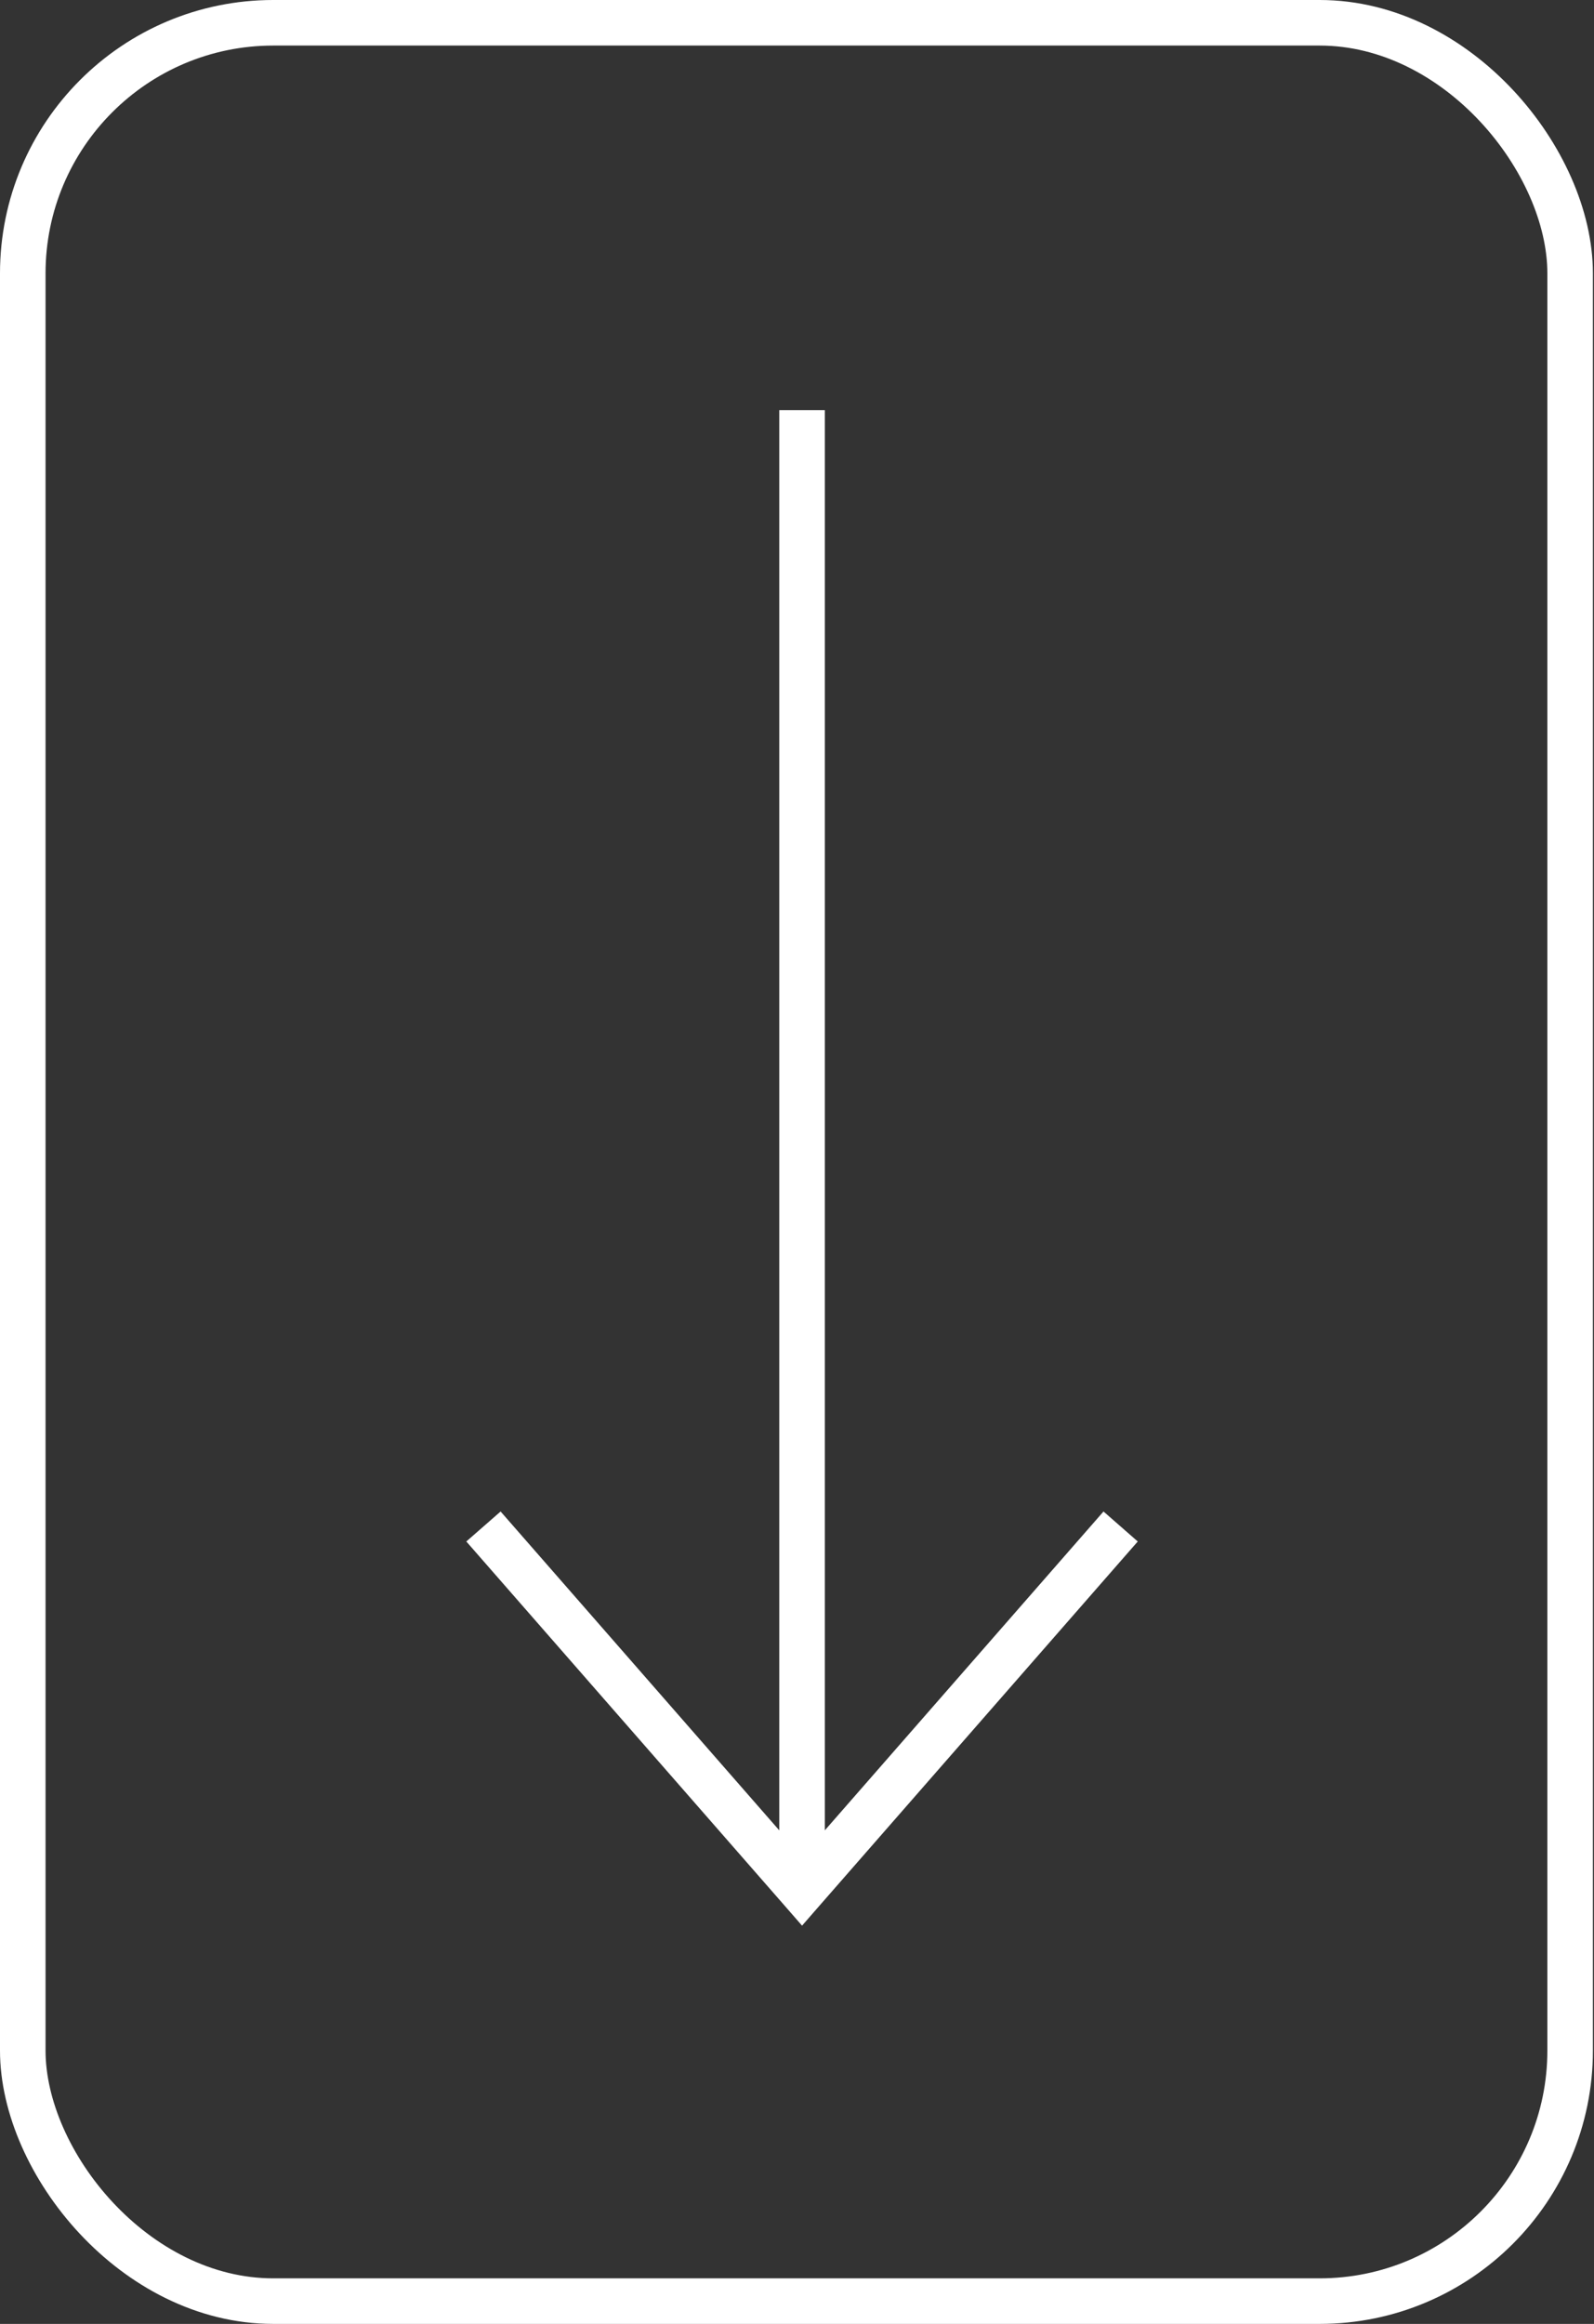 <svg width="35" height="51" viewBox="0 0 35 51" fill="none" xmlns="http://www.w3.org/2000/svg">
<rect x="0" y="0" width="35" height="51" fill="#333333" stroke="none"/>
<path fill-rule="evenodd" clip-rule="evenodd" d="M18.111 40.168L24.23 33.171L24.982 33.829L17.987 41.829L17.611 42.26L17.235 41.829L10.239 33.829L10.992 33.171L17.111 40.169L17.111 9L18.111 9L18.111 40.168Z" fill="white"/>
<rect x="0.5" y="0.5" width="33.976" height="50" rx="5.5" stroke="white"/>
</svg>

